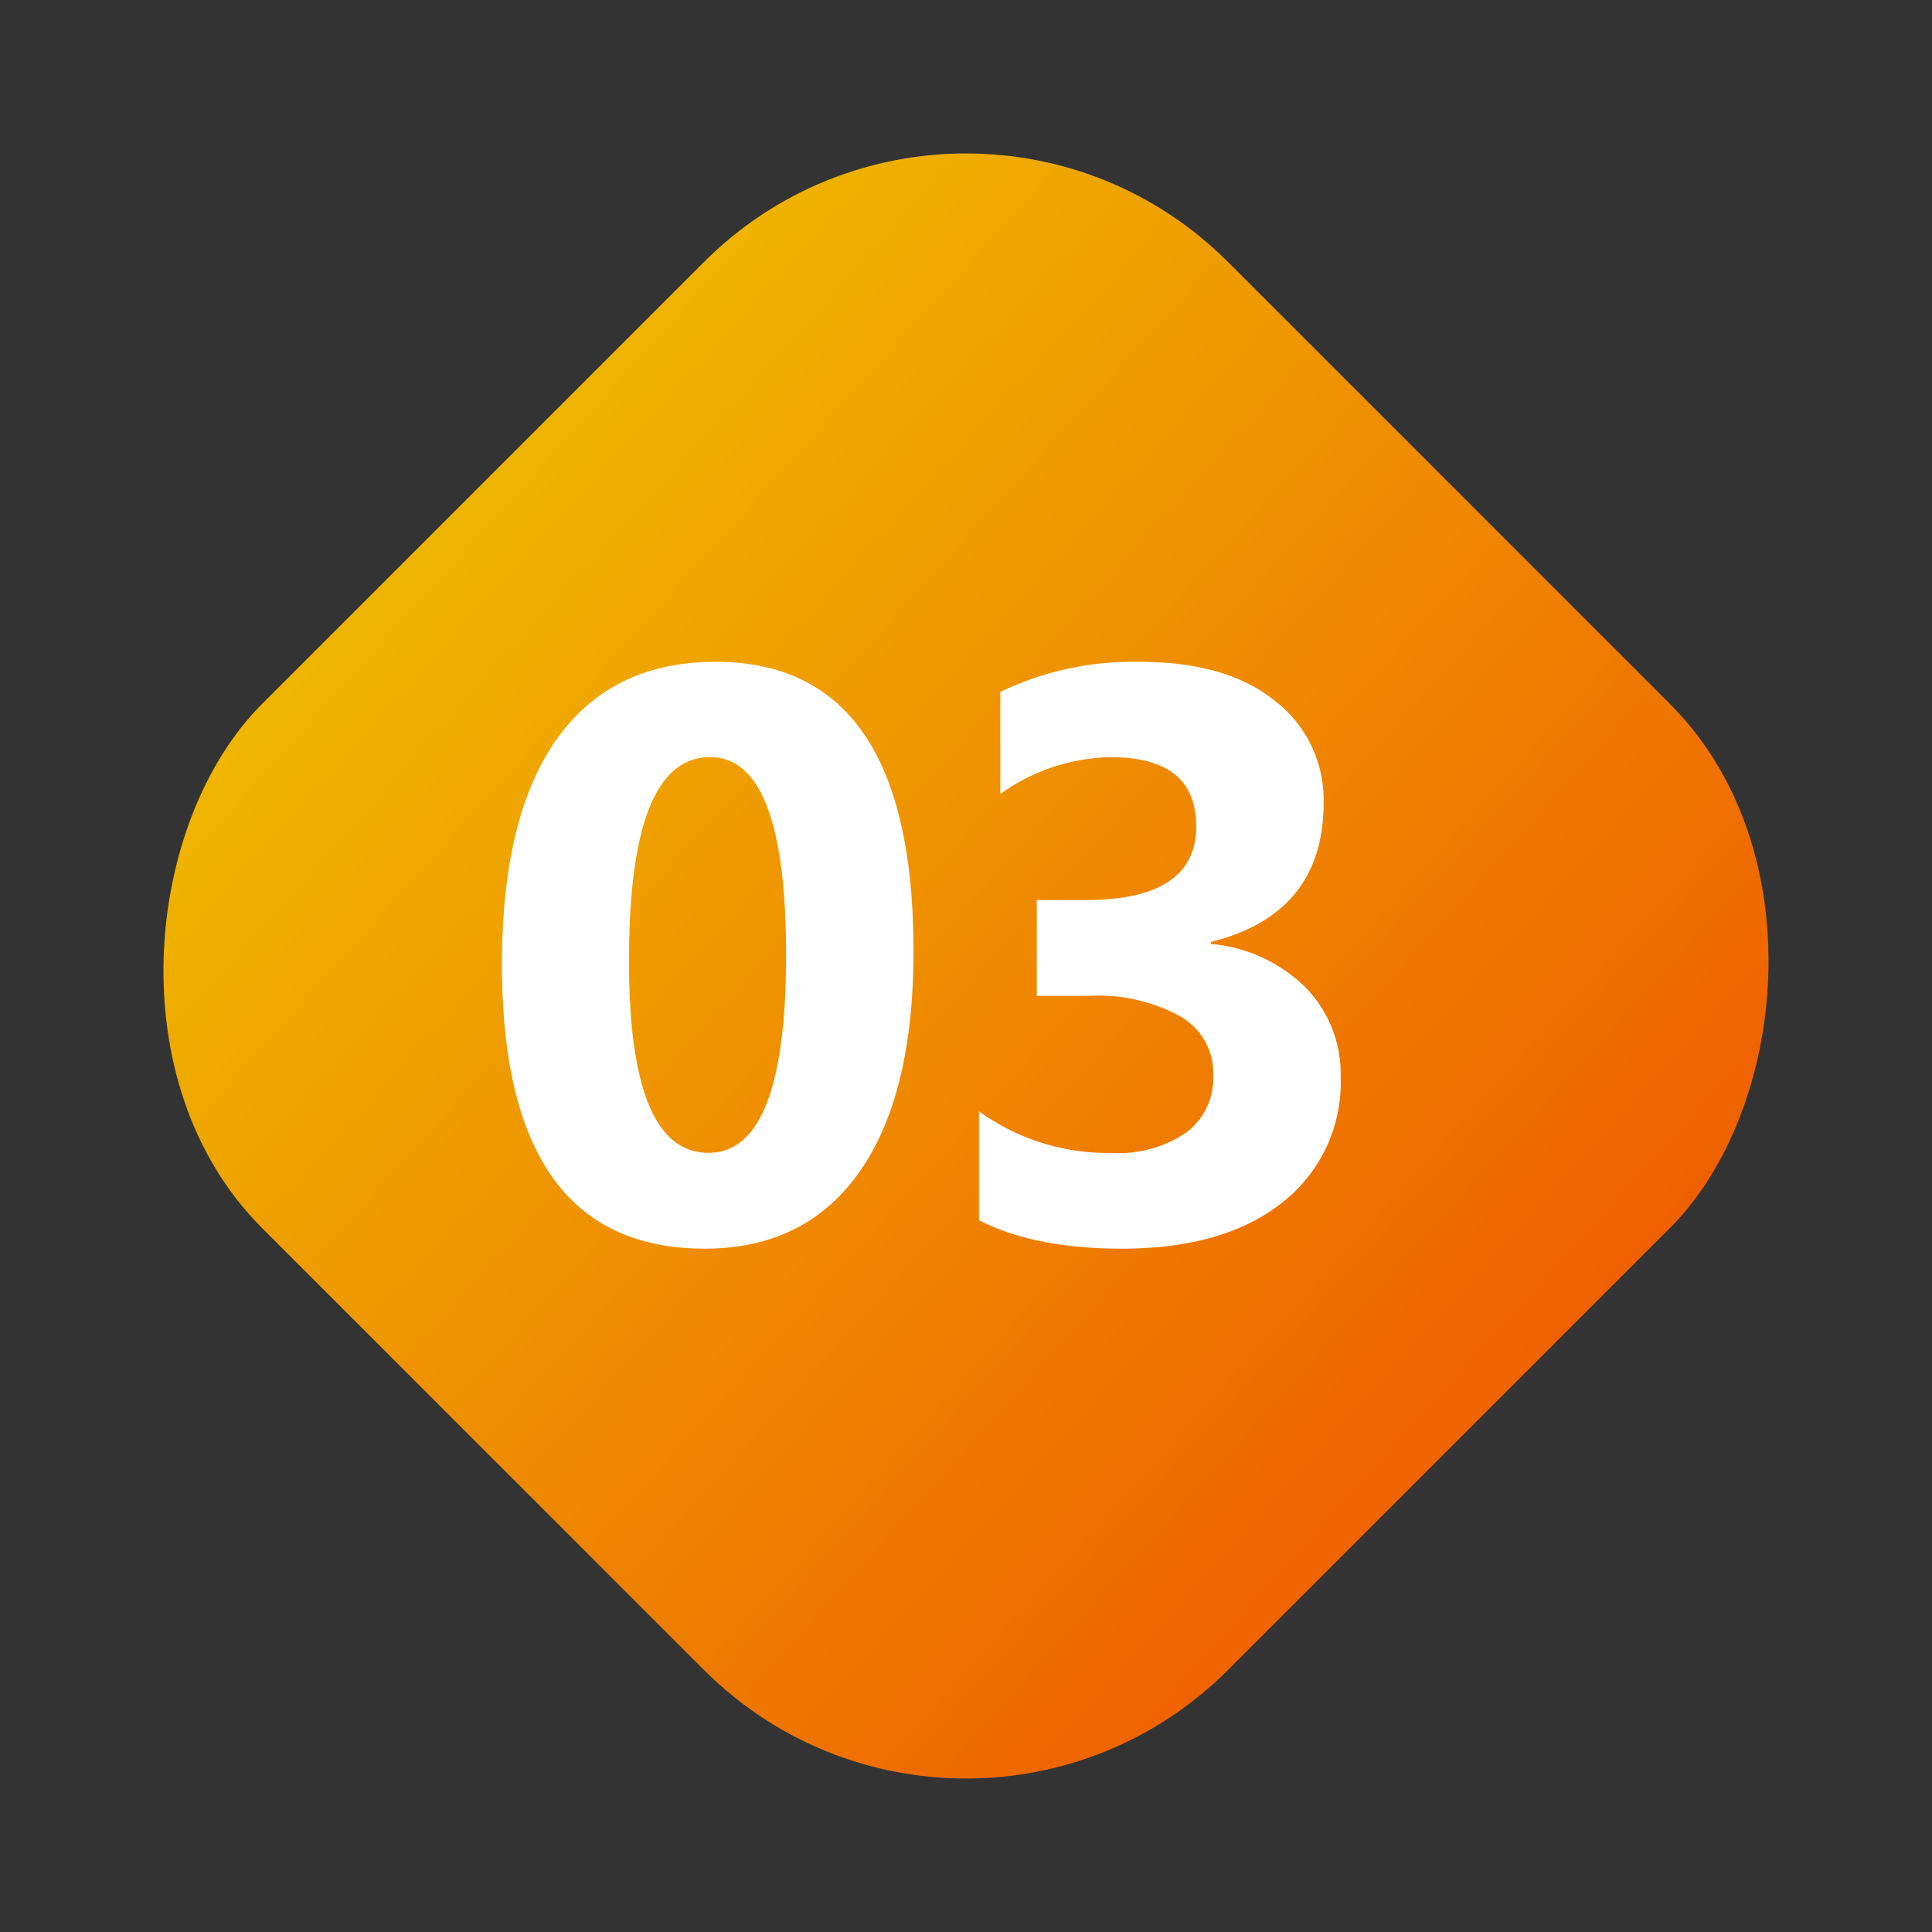 <svg xmlns="http://www.w3.org/2000/svg" xmlns:xlink="http://www.w3.org/1999/xlink" width="166.879" height="166.877" viewBox="0 0 166.879 166.877">
  <rect x="0" y="0" width="166.879" height="166.877" fill="#333333" stroke="none"/>
  <defs>
    <linearGradient id="linear-gradient" x1="-0.012" y1="0.549" x2="1.017" y2="0.496" gradientUnits="objectBoundingBox">
      <stop offset="0" stop-color="#efb600"/>
      <stop offset="1" stop-color="#ef6000"/>
    </linearGradient>
  </defs>
  <g id="Group_108620" data-name="Group 108620" transform="translate(-19404 -10985)">
    <rect id="Rectangle_2688" data-name="Rectangle 2688" width="118" height="118" rx="32" transform="translate(19487.439 10985) rotate(45)" fill="url(#linear-gradient)"/>
    <path id="Path_119819" data-name="Path 119819" d="M19.858.854q-17.5,0-17.5-24.575,0-12.749,4.734-19.431t13.723-6.682q17.09,0,17.09,24.985,0,12.441-4.666,19.072T19.858.854ZM20.337-41.6q-7.007,0-7.007,17.6,0,16.577,6.87,16.577,6.7,0,6.7-17.09T20.337-41.6ZM43.563-1.606v-9.4A18.972,18.972,0,0,0,55.047-7.417,10.339,10.339,0,0,0,61.49-9.194,5.9,5.9,0,0,0,63.8-14.15a5.634,5.634,0,0,0-2.854-5.059A14.786,14.786,0,0,0,53.1-20.986H48.553v-8.271h4.2q9.57,0,9.57-6.357,0-5.981-7.349-5.981a16.754,16.754,0,0,0-9.57,3.179v-8.818a26.432,26.432,0,0,1,12.031-2.6q7.52,0,11.707,3.384a10.769,10.769,0,0,1,4.187,8.784q0,9.6-9.741,12.031v.171a13.243,13.243,0,0,1,8.2,3.777A10.649,10.649,0,0,1,74.8-14.014,13.151,13.151,0,0,1,69.779-3.145q-5.024,4-13.877,4Q48.314.854,43.563-1.606Z" transform="translate(19445 11092)" fill="#fff"/>
  </g>
</svg>
